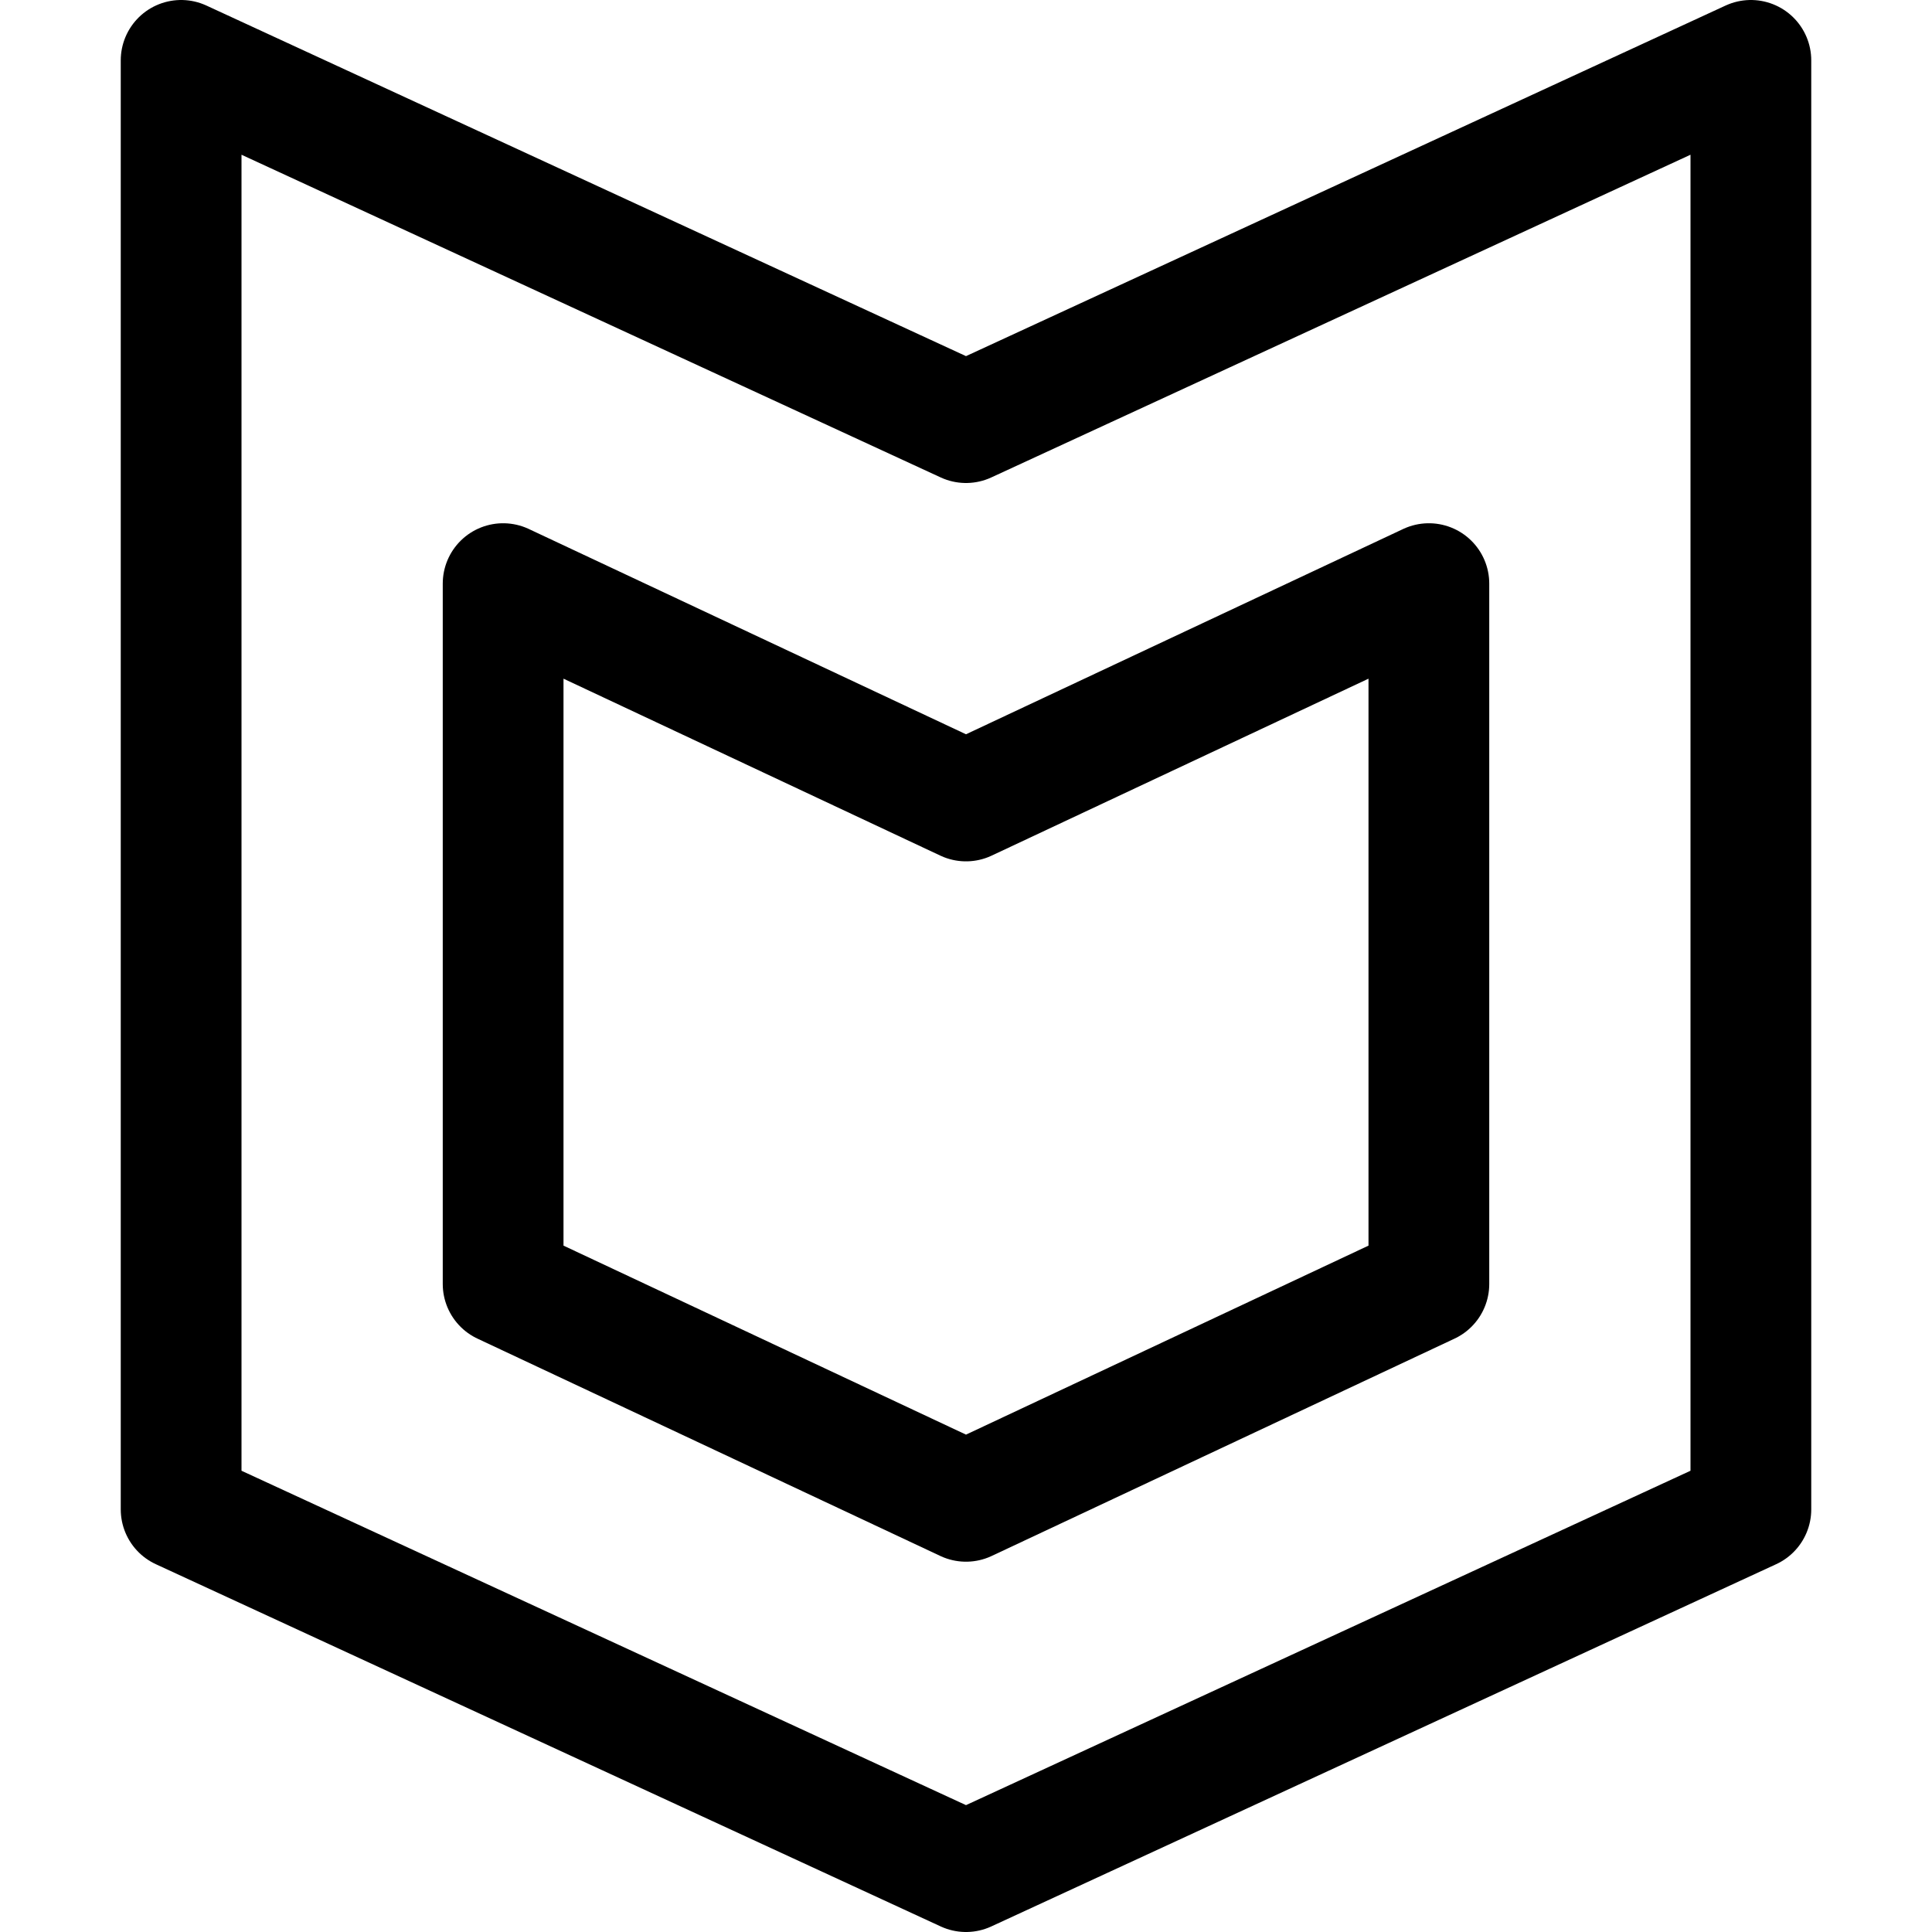 <svg xmlns="http://www.w3.org/2000/svg" fill="none" viewBox="0 0 24 24" id="Mcafee-Logo--Streamline-Ultimate"><desc>Mcafee Logo Streamline Icon: https://streamlinehq.com</desc><path stroke="#000000" stroke-linecap="round" stroke-linejoin="round" d="M12 5.25 2.25 0.75v18l9.75 4.5 9.75 -4.5v-18L12 5.25Z" stroke-width="1.5"></path><path stroke="#000000" stroke-linecap="round" stroke-linejoin="round" d="m12 9.95 -5.75 -2.7v8.7l5.75 2.7 5.75 -2.7v-8.7L12 9.95Z" stroke-width="1.5"></path></svg>